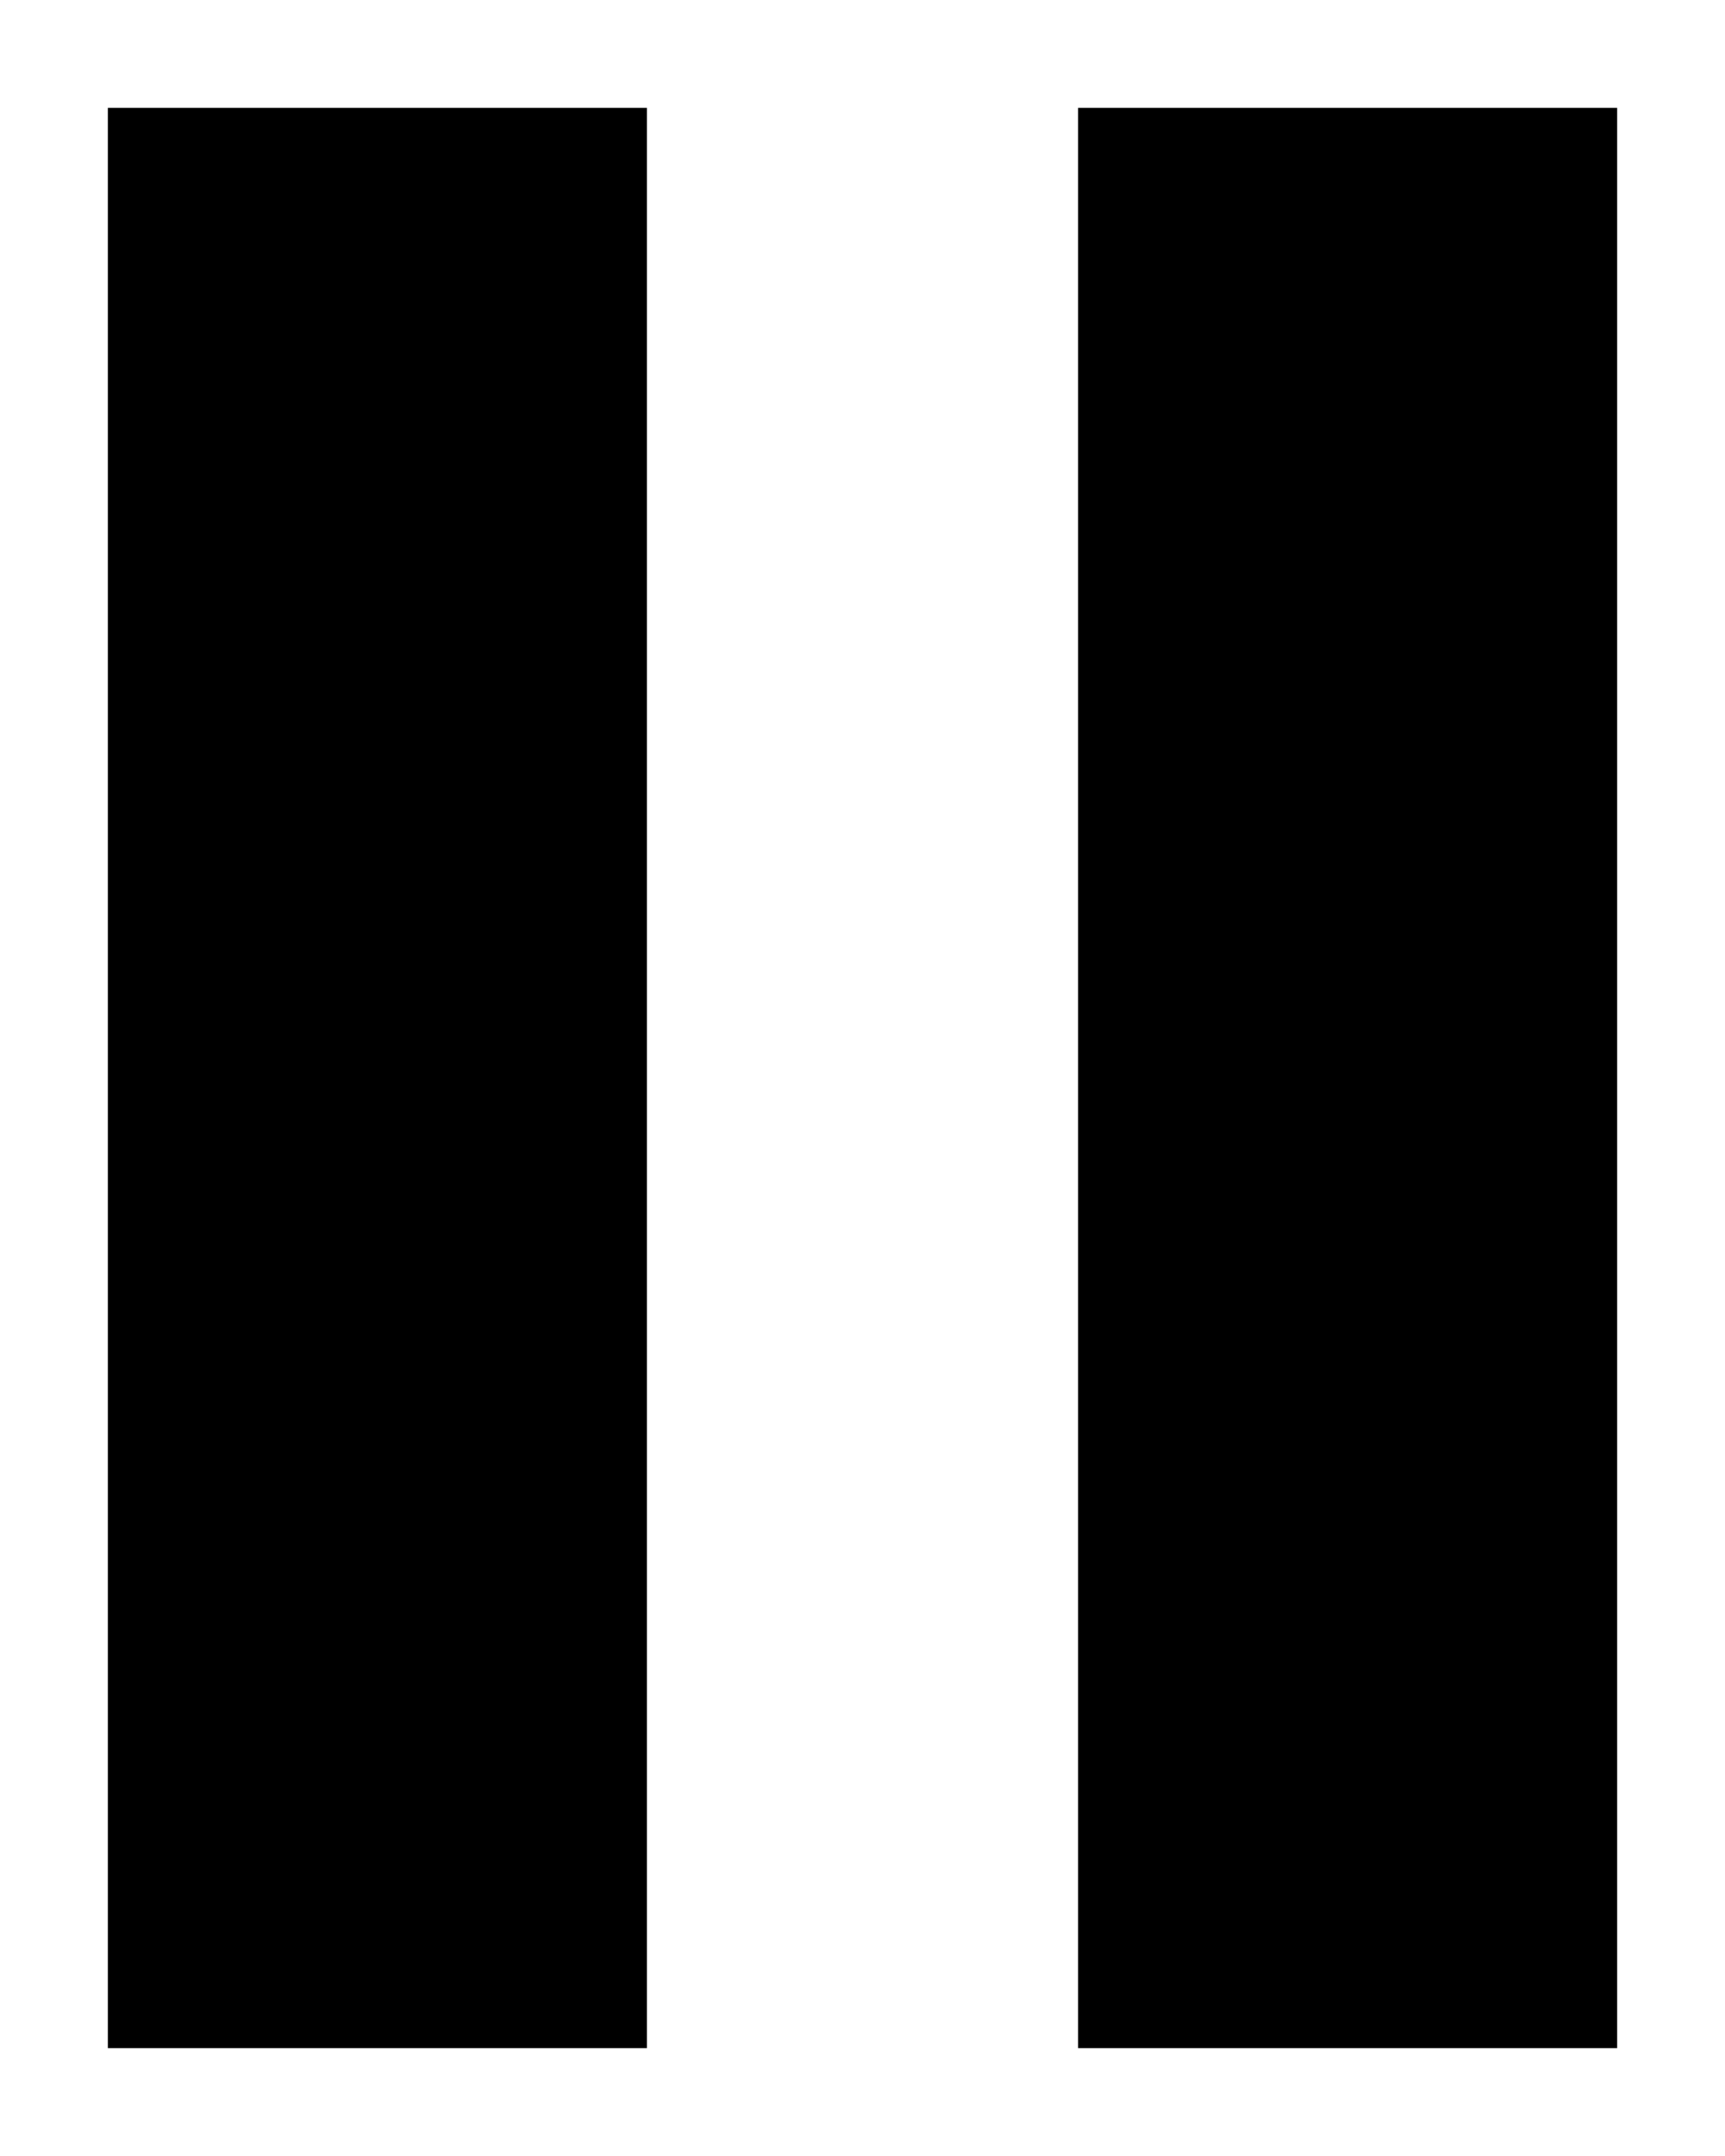 <svg width="16" height="20" viewBox="0 0 16 20" xmlns="http://www.w3.org/2000/svg"><filter id="a"><feGaussianBlur in="SourceAlpha" stdDeviation=".5"/><feOffset result="offsetblur"/><feFlood flood-color="rgba(0,0,0,1)"/><feComposite in2="offsetblur" operator="in"/><feMerge><feMergeNode/><feMergeNode in="SourceGraphic"/></feMerge></filter><path filter="url(#a)" d="M1 1h5v18H1V1zm9 0h5v18h-5V1z"/></svg>